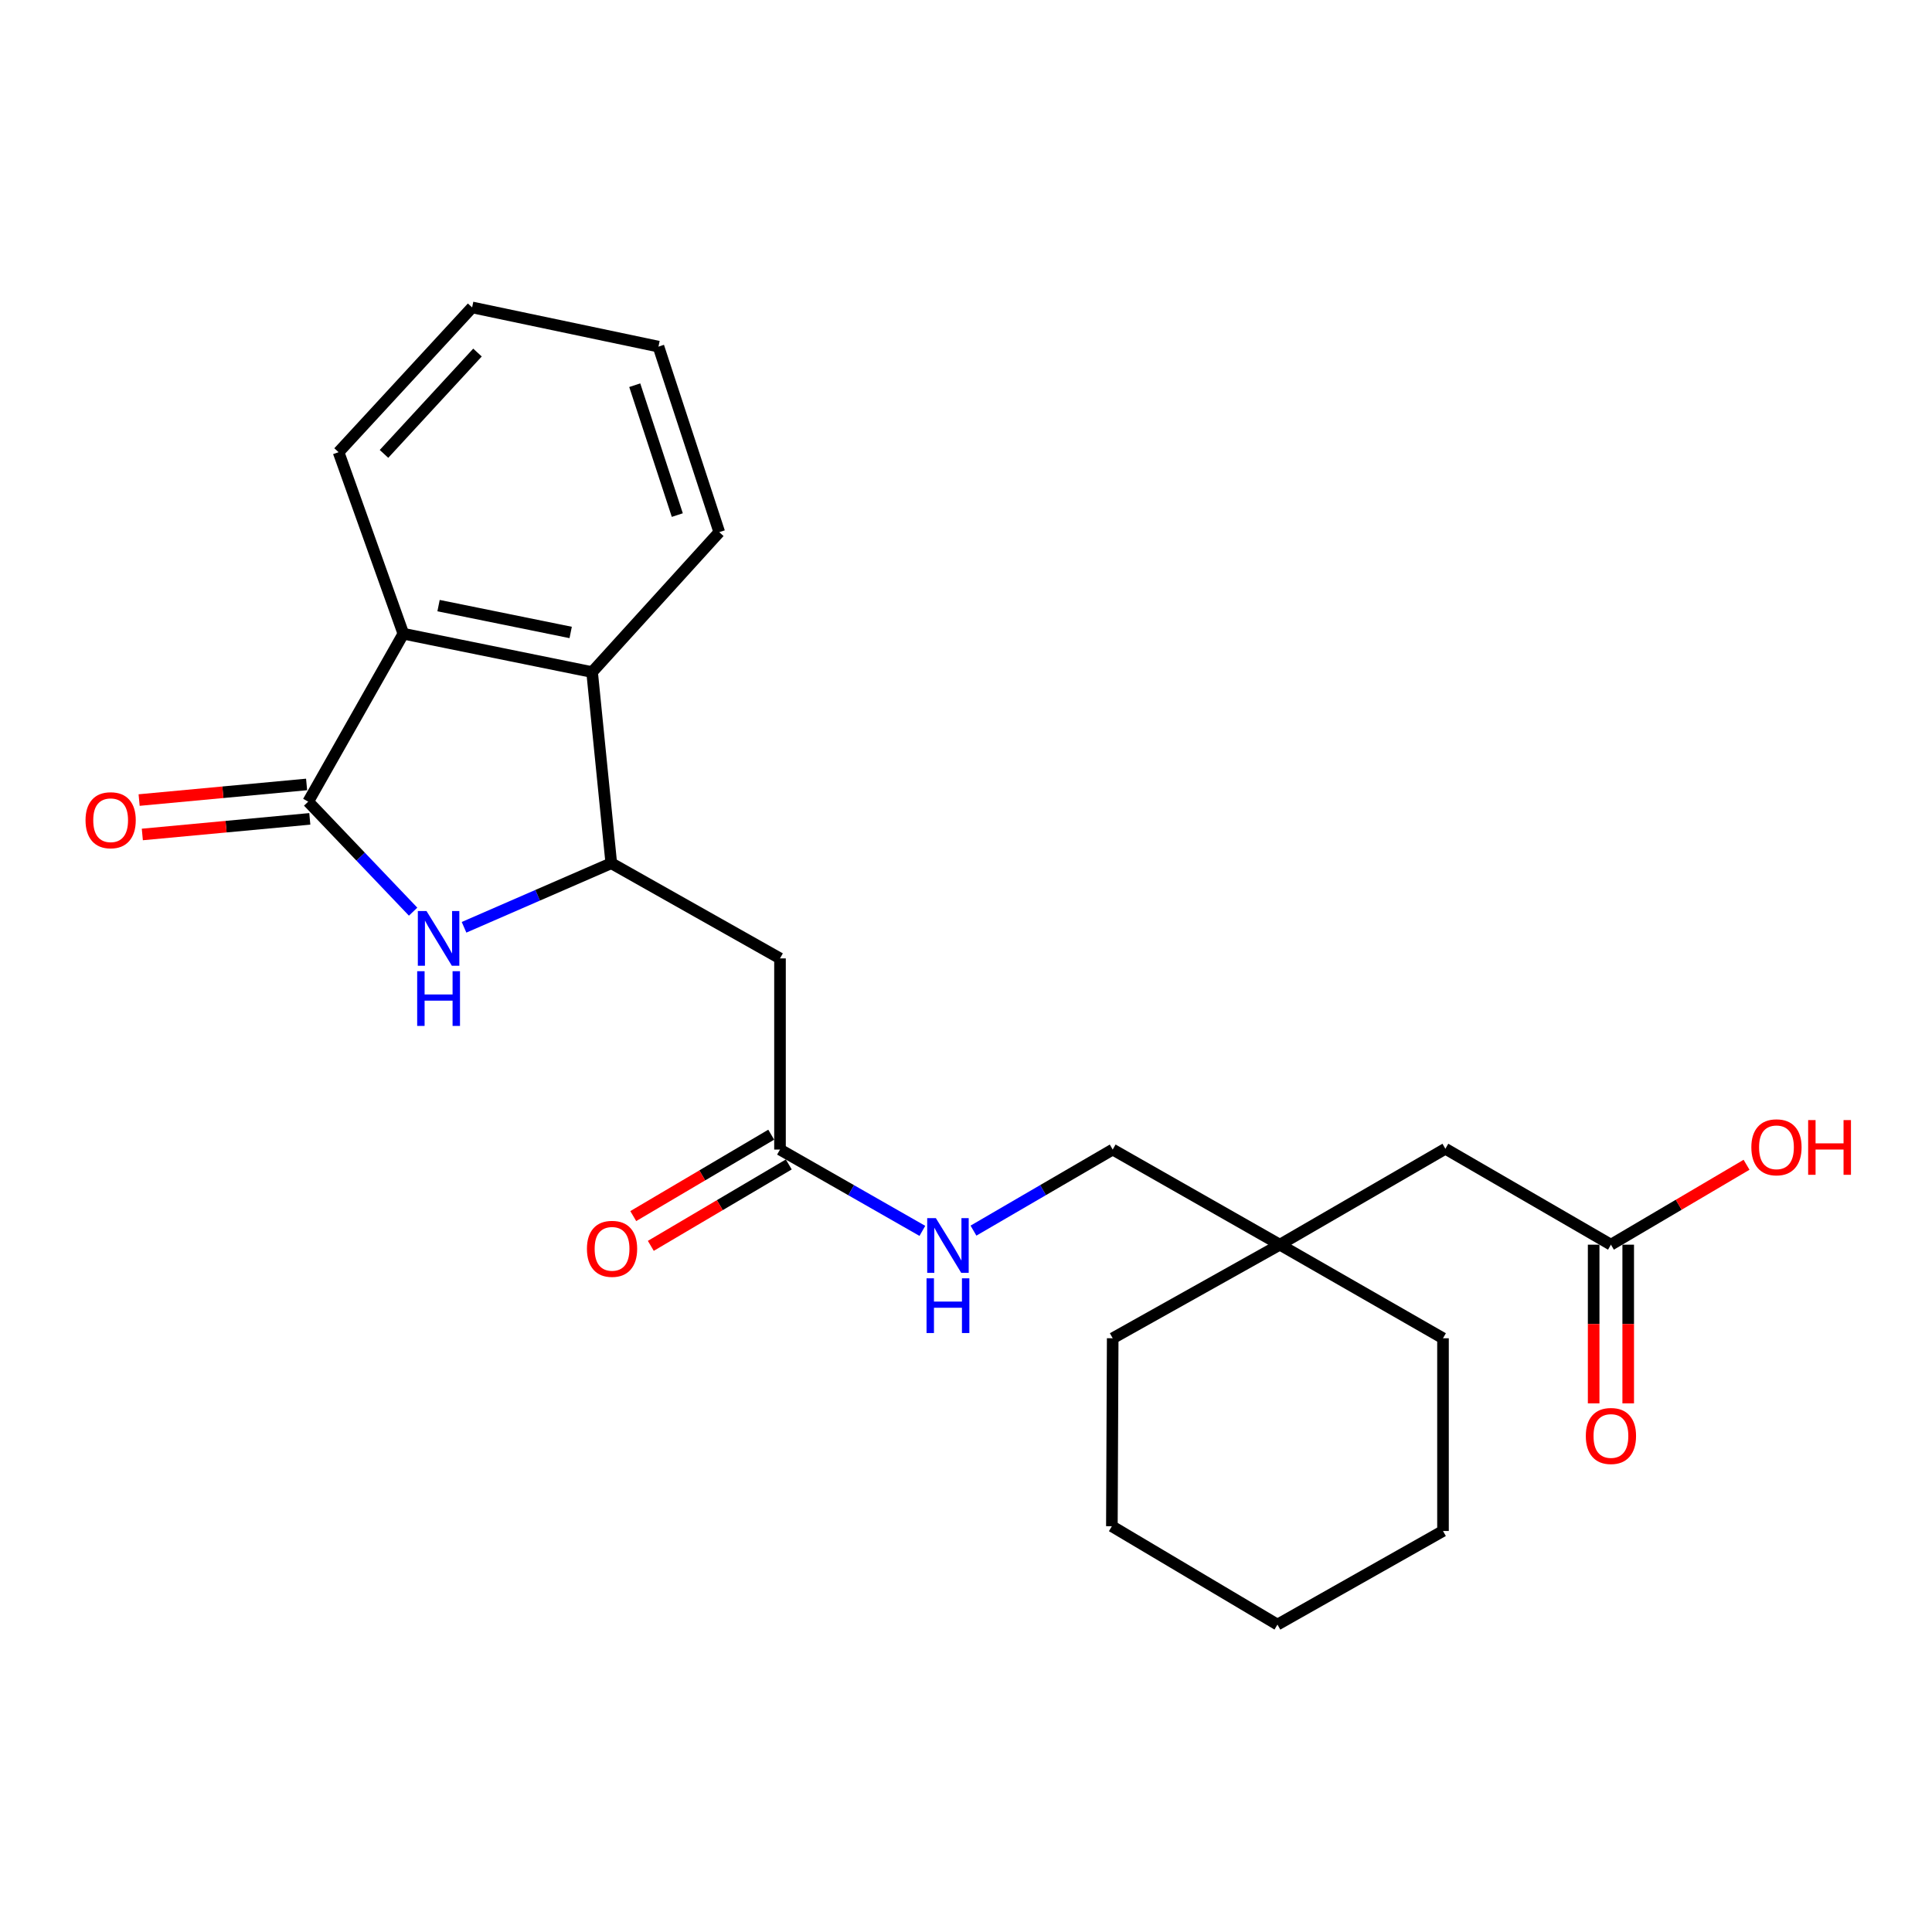 <?xml version='1.0' encoding='iso-8859-1'?>
<svg version='1.1' baseProfile='full'
              xmlns='http://www.w3.org/2000/svg'
                      xmlns:rdkit='http://www.rdkit.org/xml'
                      xmlns:xlink='http://www.w3.org/1999/xlink'
                  xml:space='preserve'
width='1000px' height='1000px' viewBox='0 0 1000 1000'>
<!-- END OF HEADER -->
<rect style='opacity:1.0;fill:#FFFFFF;stroke:none' width='1000' height='1000' x='0' y='0'> </rect>
<path class='bond-0' d='M 159.525,414.936 L 186.676,443.406' style='fill:none;fill-rule:evenodd;stroke:#000000;stroke-width:6px;stroke-linecap:butt;stroke-linejoin:miter;stroke-opacity:1' />
<path class='bond-0' d='M 186.676,443.406 L 213.827,471.877' style='fill:none;fill-rule:evenodd;stroke:#0000FF;stroke-width:6px;stroke-linecap:butt;stroke-linejoin:miter;stroke-opacity:1' />
<path class='bond-2' d='M 159.525,414.936 L 208.778,328.014' style='fill:none;fill-rule:evenodd;stroke:#000000;stroke-width:6px;stroke-linecap:butt;stroke-linejoin:miter;stroke-opacity:1' />
<path class='bond-7' d='M 158.695,406.032 L 115.352,410.071' style='fill:none;fill-rule:evenodd;stroke:#000000;stroke-width:6px;stroke-linecap:butt;stroke-linejoin:miter;stroke-opacity:1' />
<path class='bond-7' d='M 115.352,410.071 L 72.009,414.11' style='fill:none;fill-rule:evenodd;stroke:#FF0000;stroke-width:6px;stroke-linecap:butt;stroke-linejoin:miter;stroke-opacity:1' />
<path class='bond-7' d='M 160.354,423.84 L 117.011,427.879' style='fill:none;fill-rule:evenodd;stroke:#000000;stroke-width:6px;stroke-linecap:butt;stroke-linejoin:miter;stroke-opacity:1' />
<path class='bond-7' d='M 117.011,427.879 L 73.668,431.918' style='fill:none;fill-rule:evenodd;stroke:#FF0000;stroke-width:6px;stroke-linecap:butt;stroke-linejoin:miter;stroke-opacity:1' />
<path class='bond-1' d='M 240.189,479.967 L 278.293,463.384' style='fill:none;fill-rule:evenodd;stroke:#0000FF;stroke-width:6px;stroke-linecap:butt;stroke-linejoin:miter;stroke-opacity:1' />
<path class='bond-1' d='M 278.293,463.384 L 316.398,446.802' style='fill:none;fill-rule:evenodd;stroke:#000000;stroke-width:6px;stroke-linecap:butt;stroke-linejoin:miter;stroke-opacity:1' />
<path class='bond-4' d='M 316.398,446.802 L 403.727,496.065' style='fill:none;fill-rule:evenodd;stroke:#000000;stroke-width:6px;stroke-linecap:butt;stroke-linejoin:miter;stroke-opacity:1' />
<path class='bond-24' d='M 316.398,446.802 L 306.471,347.867' style='fill:none;fill-rule:evenodd;stroke:#000000;stroke-width:6px;stroke-linecap:butt;stroke-linejoin:miter;stroke-opacity:1' />
<path class='bond-3' d='M 208.778,328.014 L 306.471,347.867' style='fill:none;fill-rule:evenodd;stroke:#000000;stroke-width:6px;stroke-linecap:butt;stroke-linejoin:miter;stroke-opacity:1' />
<path class='bond-3' d='M 226.994,313.465 L 295.379,327.362' style='fill:none;fill-rule:evenodd;stroke:#000000;stroke-width:6px;stroke-linecap:butt;stroke-linejoin:miter;stroke-opacity:1' />
<path class='bond-15' d='M 208.778,328.014 L 175.244,234.047' style='fill:none;fill-rule:evenodd;stroke:#000000;stroke-width:6px;stroke-linecap:butt;stroke-linejoin:miter;stroke-opacity:1' />
<path class='bond-16' d='M 306.471,347.867 L 372.289,275.442' style='fill:none;fill-rule:evenodd;stroke:#000000;stroke-width:6px;stroke-linecap:butt;stroke-linejoin:miter;stroke-opacity:1' />
<path class='bond-5' d='M 403.727,496.065 L 403.727,595.01' style='fill:none;fill-rule:evenodd;stroke:#000000;stroke-width:6px;stroke-linecap:butt;stroke-linejoin:miter;stroke-opacity:1' />
<path class='bond-8' d='M 403.727,595.01 L 440.571,616.054' style='fill:none;fill-rule:evenodd;stroke:#000000;stroke-width:6px;stroke-linecap:butt;stroke-linejoin:miter;stroke-opacity:1' />
<path class='bond-8' d='M 440.571,616.054 L 477.416,637.098' style='fill:none;fill-rule:evenodd;stroke:#0000FF;stroke-width:6px;stroke-linecap:butt;stroke-linejoin:miter;stroke-opacity:1' />
<path class='bond-10' d='M 399.182,587.308 L 363.478,608.378' style='fill:none;fill-rule:evenodd;stroke:#000000;stroke-width:6px;stroke-linecap:butt;stroke-linejoin:miter;stroke-opacity:1' />
<path class='bond-10' d='M 363.478,608.378 L 327.774,629.448' style='fill:none;fill-rule:evenodd;stroke:#FF0000;stroke-width:6px;stroke-linecap:butt;stroke-linejoin:miter;stroke-opacity:1' />
<path class='bond-10' d='M 408.272,602.712 L 372.568,623.781' style='fill:none;fill-rule:evenodd;stroke:#000000;stroke-width:6px;stroke-linecap:butt;stroke-linejoin:miter;stroke-opacity:1' />
<path class='bond-10' d='M 372.568,623.781 L 336.863,644.851' style='fill:none;fill-rule:evenodd;stroke:#FF0000;stroke-width:6px;stroke-linecap:butt;stroke-linejoin:miter;stroke-opacity:1' />
<path class='bond-6' d='M 833.816,644.244 L 748.126,594.593' style='fill:none;fill-rule:evenodd;stroke:#000000;stroke-width:6px;stroke-linecap:butt;stroke-linejoin:miter;stroke-opacity:1' />
<path class='bond-11' d='M 824.873,644.244 L 824.873,685.315' style='fill:none;fill-rule:evenodd;stroke:#000000;stroke-width:6px;stroke-linecap:butt;stroke-linejoin:miter;stroke-opacity:1' />
<path class='bond-11' d='M 824.873,685.315 L 824.873,726.385' style='fill:none;fill-rule:evenodd;stroke:#FF0000;stroke-width:6px;stroke-linecap:butt;stroke-linejoin:miter;stroke-opacity:1' />
<path class='bond-11' d='M 842.758,644.244 L 842.758,685.315' style='fill:none;fill-rule:evenodd;stroke:#000000;stroke-width:6px;stroke-linecap:butt;stroke-linejoin:miter;stroke-opacity:1' />
<path class='bond-11' d='M 842.758,685.315 L 842.758,726.385' style='fill:none;fill-rule:evenodd;stroke:#FF0000;stroke-width:6px;stroke-linecap:butt;stroke-linejoin:miter;stroke-opacity:1' />
<path class='bond-14' d='M 833.816,644.244 L 868.912,623.564' style='fill:none;fill-rule:evenodd;stroke:#000000;stroke-width:6px;stroke-linecap:butt;stroke-linejoin:miter;stroke-opacity:1' />
<path class='bond-14' d='M 868.912,623.564 L 904.009,602.883' style='fill:none;fill-rule:evenodd;stroke:#FF0000;stroke-width:6px;stroke-linecap:butt;stroke-linejoin:miter;stroke-opacity:1' />
<path class='bond-13' d='M 503.866,636.971 L 539.898,615.991' style='fill:none;fill-rule:evenodd;stroke:#0000FF;stroke-width:6px;stroke-linecap:butt;stroke-linejoin:miter;stroke-opacity:1' />
<path class='bond-13' d='M 539.898,615.991 L 575.931,595.01' style='fill:none;fill-rule:evenodd;stroke:#000000;stroke-width:6px;stroke-linecap:butt;stroke-linejoin:miter;stroke-opacity:1' />
<path class='bond-9' d='M 662.446,644.244 L 575.931,595.01' style='fill:none;fill-rule:evenodd;stroke:#000000;stroke-width:6px;stroke-linecap:butt;stroke-linejoin:miter;stroke-opacity:1' />
<path class='bond-12' d='M 662.446,644.244 L 748.126,594.593' style='fill:none;fill-rule:evenodd;stroke:#000000;stroke-width:6px;stroke-linecap:butt;stroke-linejoin:miter;stroke-opacity:1' />
<path class='bond-17' d='M 662.446,644.244 L 746.894,692.683' style='fill:none;fill-rule:evenodd;stroke:#000000;stroke-width:6px;stroke-linecap:butt;stroke-linejoin:miter;stroke-opacity:1' />
<path class='bond-18' d='M 662.446,644.244 L 575.931,692.683' style='fill:none;fill-rule:evenodd;stroke:#000000;stroke-width:6px;stroke-linecap:butt;stroke-linejoin:miter;stroke-opacity:1' />
<path class='bond-19' d='M 175.244,234.047 L 244.37,159.119' style='fill:none;fill-rule:evenodd;stroke:#000000;stroke-width:6px;stroke-linecap:butt;stroke-linejoin:miter;stroke-opacity:1' />
<path class='bond-19' d='M 198.758,234.936 L 247.147,182.485' style='fill:none;fill-rule:evenodd;stroke:#000000;stroke-width:6px;stroke-linecap:butt;stroke-linejoin:miter;stroke-opacity:1' />
<path class='bond-25' d='M 372.289,275.442 L 340.821,179.408' style='fill:none;fill-rule:evenodd;stroke:#000000;stroke-width:6px;stroke-linecap:butt;stroke-linejoin:miter;stroke-opacity:1' />
<path class='bond-25' d='M 350.573,266.606 L 328.545,199.383' style='fill:none;fill-rule:evenodd;stroke:#000000;stroke-width:6px;stroke-linecap:butt;stroke-linejoin:miter;stroke-opacity:1' />
<path class='bond-22' d='M 746.894,692.683 L 746.894,792.433' style='fill:none;fill-rule:evenodd;stroke:#000000;stroke-width:6px;stroke-linecap:butt;stroke-linejoin:miter;stroke-opacity:1' />
<path class='bond-21' d='M 575.931,692.683 L 575.504,789.968' style='fill:none;fill-rule:evenodd;stroke:#000000;stroke-width:6px;stroke-linecap:butt;stroke-linejoin:miter;stroke-opacity:1' />
<path class='bond-20' d='M 244.37,159.119 L 340.821,179.408' style='fill:none;fill-rule:evenodd;stroke:#000000;stroke-width:6px;stroke-linecap:butt;stroke-linejoin:miter;stroke-opacity:1' />
<path class='bond-23' d='M 575.504,789.968 L 661.204,840.881' style='fill:none;fill-rule:evenodd;stroke:#000000;stroke-width:6px;stroke-linecap:butt;stroke-linejoin:miter;stroke-opacity:1' />
<path class='bond-26' d='M 746.894,792.433 L 661.204,840.881' style='fill:none;fill-rule:evenodd;stroke:#000000;stroke-width:6px;stroke-linecap:butt;stroke-linejoin:miter;stroke-opacity:1' />
<path  class='atom-1' d='M 220.751 471.542
L 230.031 486.542
Q 230.951 488.022, 232.431 490.702
Q 233.911 493.382, 233.991 493.542
L 233.991 471.542
L 237.751 471.542
L 237.751 499.862
L 233.871 499.862
L 223.911 483.462
Q 222.751 481.542, 221.511 479.342
Q 220.311 477.142, 219.951 476.462
L 219.951 499.862
L 216.271 499.862
L 216.271 471.542
L 220.751 471.542
' fill='#0000FF'/>
<path  class='atom-1' d='M 215.931 502.694
L 219.771 502.694
L 219.771 514.734
L 234.251 514.734
L 234.251 502.694
L 238.091 502.694
L 238.091 531.014
L 234.251 531.014
L 234.251 517.934
L 219.771 517.934
L 219.771 531.014
L 215.931 531.014
L 215.931 502.694
' fill='#0000FF'/>
<path  class='atom-8' d='M 44.271 424.545
Q 44.271 417.745, 47.631 413.945
Q 50.991 410.145, 57.271 410.145
Q 63.551 410.145, 66.911 413.945
Q 70.271 417.745, 70.271 424.545
Q 70.271 431.425, 66.871 435.345
Q 63.471 439.225, 57.271 439.225
Q 51.031 439.225, 47.631 435.345
Q 44.271 431.465, 44.271 424.545
M 57.271 436.025
Q 61.591 436.025, 63.911 433.145
Q 66.271 430.225, 66.271 424.545
Q 66.271 418.985, 63.911 416.185
Q 61.591 413.345, 57.271 413.345
Q 52.951 413.345, 50.591 416.145
Q 48.271 418.945, 48.271 424.545
Q 48.271 430.265, 50.591 433.145
Q 52.951 436.025, 57.271 436.025
' fill='#FF0000'/>
<path  class='atom-9' d='M 484.399 630.501
L 493.679 645.501
Q 494.599 646.981, 496.079 649.661
Q 497.559 652.341, 497.639 652.501
L 497.639 630.501
L 501.399 630.501
L 501.399 658.821
L 497.519 658.821
L 487.559 642.421
Q 486.399 640.501, 485.159 638.301
Q 483.959 636.101, 483.599 635.421
L 483.599 658.821
L 479.919 658.821
L 479.919 630.501
L 484.399 630.501
' fill='#0000FF'/>
<path  class='atom-9' d='M 479.579 661.653
L 483.419 661.653
L 483.419 673.693
L 497.899 673.693
L 497.899 661.653
L 501.739 661.653
L 501.739 689.973
L 497.899 689.973
L 497.899 676.893
L 483.419 676.893
L 483.419 689.973
L 479.579 689.973
L 479.579 661.653
' fill='#0000FF'/>
<path  class='atom-11' d='M 303.795 646.391
Q 303.795 639.591, 307.155 635.791
Q 310.515 631.991, 316.795 631.991
Q 323.075 631.991, 326.435 635.791
Q 329.795 639.591, 329.795 646.391
Q 329.795 653.271, 326.395 657.191
Q 322.995 661.071, 316.795 661.071
Q 310.555 661.071, 307.155 657.191
Q 303.795 653.311, 303.795 646.391
M 316.795 657.871
Q 321.115 657.871, 323.435 654.991
Q 325.795 652.071, 325.795 646.391
Q 325.795 640.831, 323.435 638.031
Q 321.115 635.191, 316.795 635.191
Q 312.475 635.191, 310.115 637.991
Q 307.795 640.791, 307.795 646.391
Q 307.795 652.111, 310.115 654.991
Q 312.475 657.871, 316.795 657.871
' fill='#FF0000'/>
<path  class='atom-12' d='M 820.816 743.259
Q 820.816 736.459, 824.176 732.659
Q 827.536 728.859, 833.816 728.859
Q 840.096 728.859, 843.456 732.659
Q 846.816 736.459, 846.816 743.259
Q 846.816 750.139, 843.416 754.059
Q 840.016 757.939, 833.816 757.939
Q 827.576 757.939, 824.176 754.059
Q 820.816 750.179, 820.816 743.259
M 833.816 754.739
Q 838.136 754.739, 840.456 751.859
Q 842.816 748.939, 842.816 743.259
Q 842.816 737.699, 840.456 734.899
Q 838.136 732.059, 833.816 732.059
Q 829.496 732.059, 827.136 734.859
Q 824.816 737.659, 824.816 743.259
Q 824.816 748.979, 827.136 751.859
Q 829.496 754.739, 833.816 754.739
' fill='#FF0000'/>
<path  class='atom-15' d='M 906.495 593.838
Q 906.495 587.038, 909.855 583.238
Q 913.215 579.438, 919.495 579.438
Q 925.775 579.438, 929.135 583.238
Q 932.495 587.038, 932.495 593.838
Q 932.495 600.718, 929.095 604.638
Q 925.695 608.518, 919.495 608.518
Q 913.255 608.518, 909.855 604.638
Q 906.495 600.758, 906.495 593.838
M 919.495 605.318
Q 923.815 605.318, 926.135 602.438
Q 928.495 599.518, 928.495 593.838
Q 928.495 588.278, 926.135 585.478
Q 923.815 582.638, 919.495 582.638
Q 915.175 582.638, 912.815 585.438
Q 910.495 588.238, 910.495 593.838
Q 910.495 599.558, 912.815 602.438
Q 915.175 605.318, 919.495 605.318
' fill='#FF0000'/>
<path  class='atom-15' d='M 935.895 579.758
L 939.735 579.758
L 939.735 591.798
L 954.215 591.798
L 954.215 579.758
L 958.055 579.758
L 958.055 608.078
L 954.215 608.078
L 954.215 594.998
L 939.735 594.998
L 939.735 608.078
L 935.895 608.078
L 935.895 579.758
' fill='#FF0000'/>
</svg>
